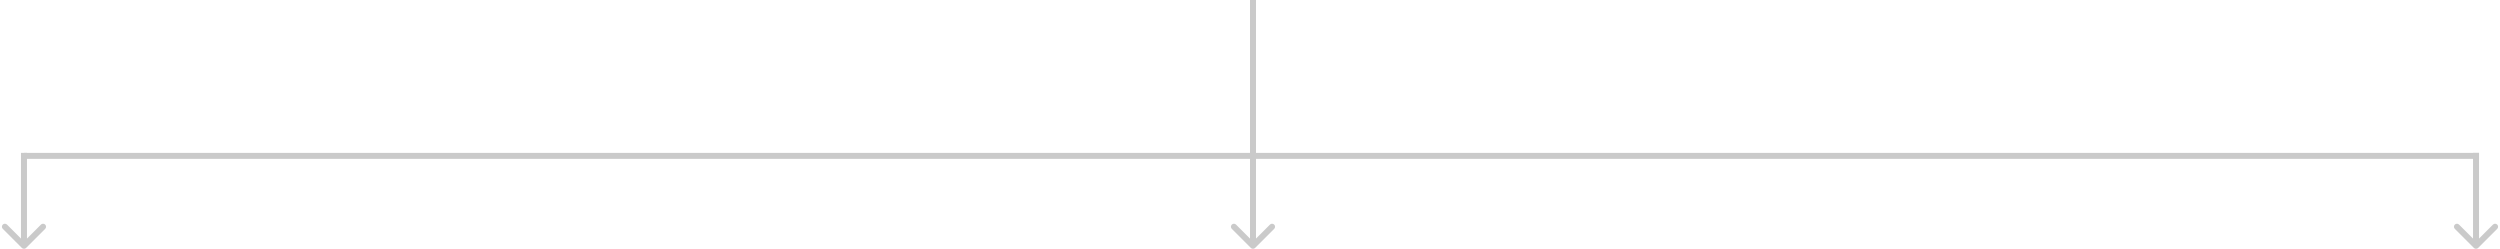 <svg width="834" height="83" viewBox="0 0 834 83" fill="none" xmlns="http://www.w3.org/2000/svg">
<path d="M417.293 82.707C417.683 83.098 418.317 83.098 418.707 82.707L425.071 76.343C425.462 75.953 425.462 75.32 425.071 74.929C424.681 74.538 424.047 74.538 423.657 74.929L418 80.586L412.343 74.929C411.953 74.538 411.319 74.538 410.929 74.929C410.538 75.32 410.538 75.953 410.929 76.343L417.293 82.707ZM417 4.37114e-08L417 82L419 82L419 -4.37114e-08L417 4.37114e-08Z" fill="#CACACA"/>
<path d="M825.293 82.707C825.683 83.098 826.317 83.098 826.707 82.707L833.071 76.343C833.462 75.953 833.462 75.32 833.071 74.929C832.681 74.538 832.047 74.538 831.657 74.929L826 80.586L820.343 74.929C819.953 74.538 819.319 74.538 818.929 74.929C818.538 75.32 818.538 75.953 818.929 76.343L825.293 82.707ZM825 51L825 82L827 82L827 51L825 51Z" fill="#CACACA"/>
<path d="M7.293 82.707C7.683 83.098 8.317 83.098 8.707 82.707L15.071 76.343C15.462 75.953 15.462 75.32 15.071 74.929C14.681 74.538 14.047 74.538 13.657 74.929L8 80.586L2.343 74.929C1.953 74.538 1.319 74.538 0.929 74.929C0.538 75.32 0.538 75.953 0.929 76.343L7.293 82.707ZM7 51L7 82L9 82L9 51L7 51Z" fill="#CACACA"/>
<line x1="827" y1="52" x2="8" y2="52" stroke="#CACACA" stroke-width="2"/>
</svg>
